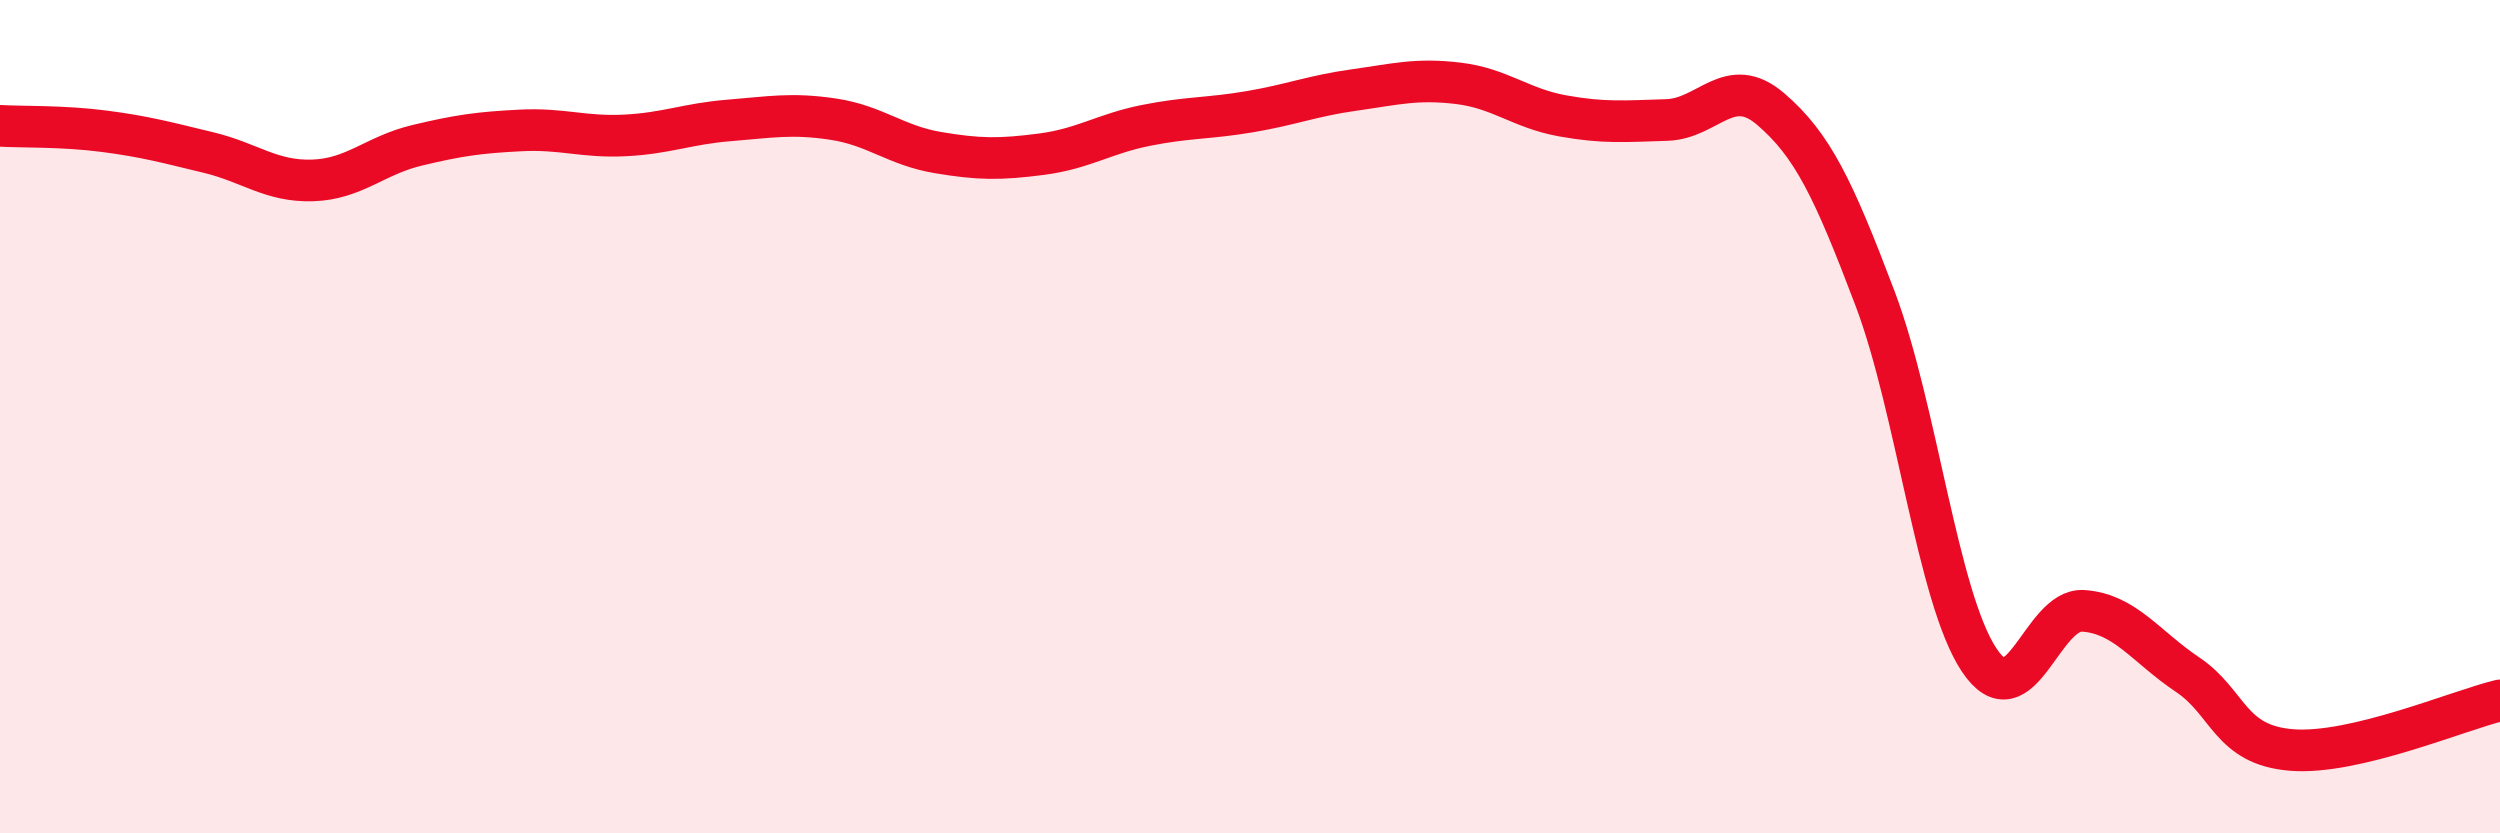 
    <svg width="60" height="20" viewBox="0 0 60 20" xmlns="http://www.w3.org/2000/svg">
      <path
        d="M 0,3.02 C 0.5,3.05 1.5,3.02 2.5,3.15 C 3.5,3.28 4,3.42 5,3.66 C 6,3.9 6.5,4.36 7.5,4.33 C 8.5,4.3 9,3.73 10,3.49 C 11,3.25 11.5,3.18 12.5,3.13 C 13.5,3.08 14,3.3 15,3.25 C 16,3.2 16.5,2.97 17.5,2.89 C 18.5,2.81 19,2.71 20,2.86 C 21,3.01 21.5,3.49 22.5,3.66 C 23.5,3.83 24,3.83 25,3.7 C 26,3.57 26.5,3.21 27.5,3.01 C 28.5,2.81 29,2.85 30,2.68 C 31,2.51 31.5,2.3 32.5,2.16 C 33.5,2.02 34,1.88 35,2 C 36,2.12 36.5,2.6 37.5,2.78 C 38.5,2.96 39,2.91 40,2.88 C 41,2.85 41.5,1.76 42.5,2.62 C 43.5,3.48 44,4.52 45,7.16 C 46,9.8 46.5,14.34 47.5,15.84 C 48.5,17.34 49,14.59 50,14.66 C 51,14.73 51.5,15.52 52.5,16.19 C 53.5,16.86 53.5,17.88 55,18 C 56.5,18.12 59,17.05 60,16.81L60 20L0 20Z"
        fill="#EB0A25"
        opacity="0.1"
        stroke-linecap="round"
        stroke-linejoin="round"
      />
      <path
        d="M 0,3.02 C 0.5,3.05 1.5,3.02 2.5,3.15 C 3.5,3.28 4,3.42 5,3.66 C 6,3.9 6.5,4.36 7.5,4.33 C 8.5,4.3 9,3.73 10,3.49 C 11,3.25 11.5,3.18 12.5,3.13 C 13.5,3.08 14,3.3 15,3.25 C 16,3.2 16.5,2.97 17.5,2.89 C 18.5,2.81 19,2.71 20,2.86 C 21,3.01 21.5,3.49 22.5,3.66 C 23.5,3.83 24,3.83 25,3.7 C 26,3.57 26.5,3.21 27.5,3.01 C 28.5,2.81 29,2.85 30,2.68 C 31,2.51 31.5,2.3 32.5,2.16 C 33.5,2.02 34,1.88 35,2 C 36,2.12 36.5,2.6 37.5,2.78 C 38.5,2.96 39,2.91 40,2.88 C 41,2.85 41.5,1.76 42.5,2.62 C 43.5,3.48 44,4.52 45,7.16 C 46,9.8 46.5,14.34 47.5,15.84 C 48.5,17.34 49,14.59 50,14.66 C 51,14.73 51.5,15.52 52.5,16.19 C 53.5,16.86 53.5,17.88 55,18 C 56.5,18.12 59,17.05 60,16.81"
        stroke="#EB0A25"
        stroke-width="1"
        fill="none"
        stroke-linecap="round"
        stroke-linejoin="round"
      />
    </svg>
  